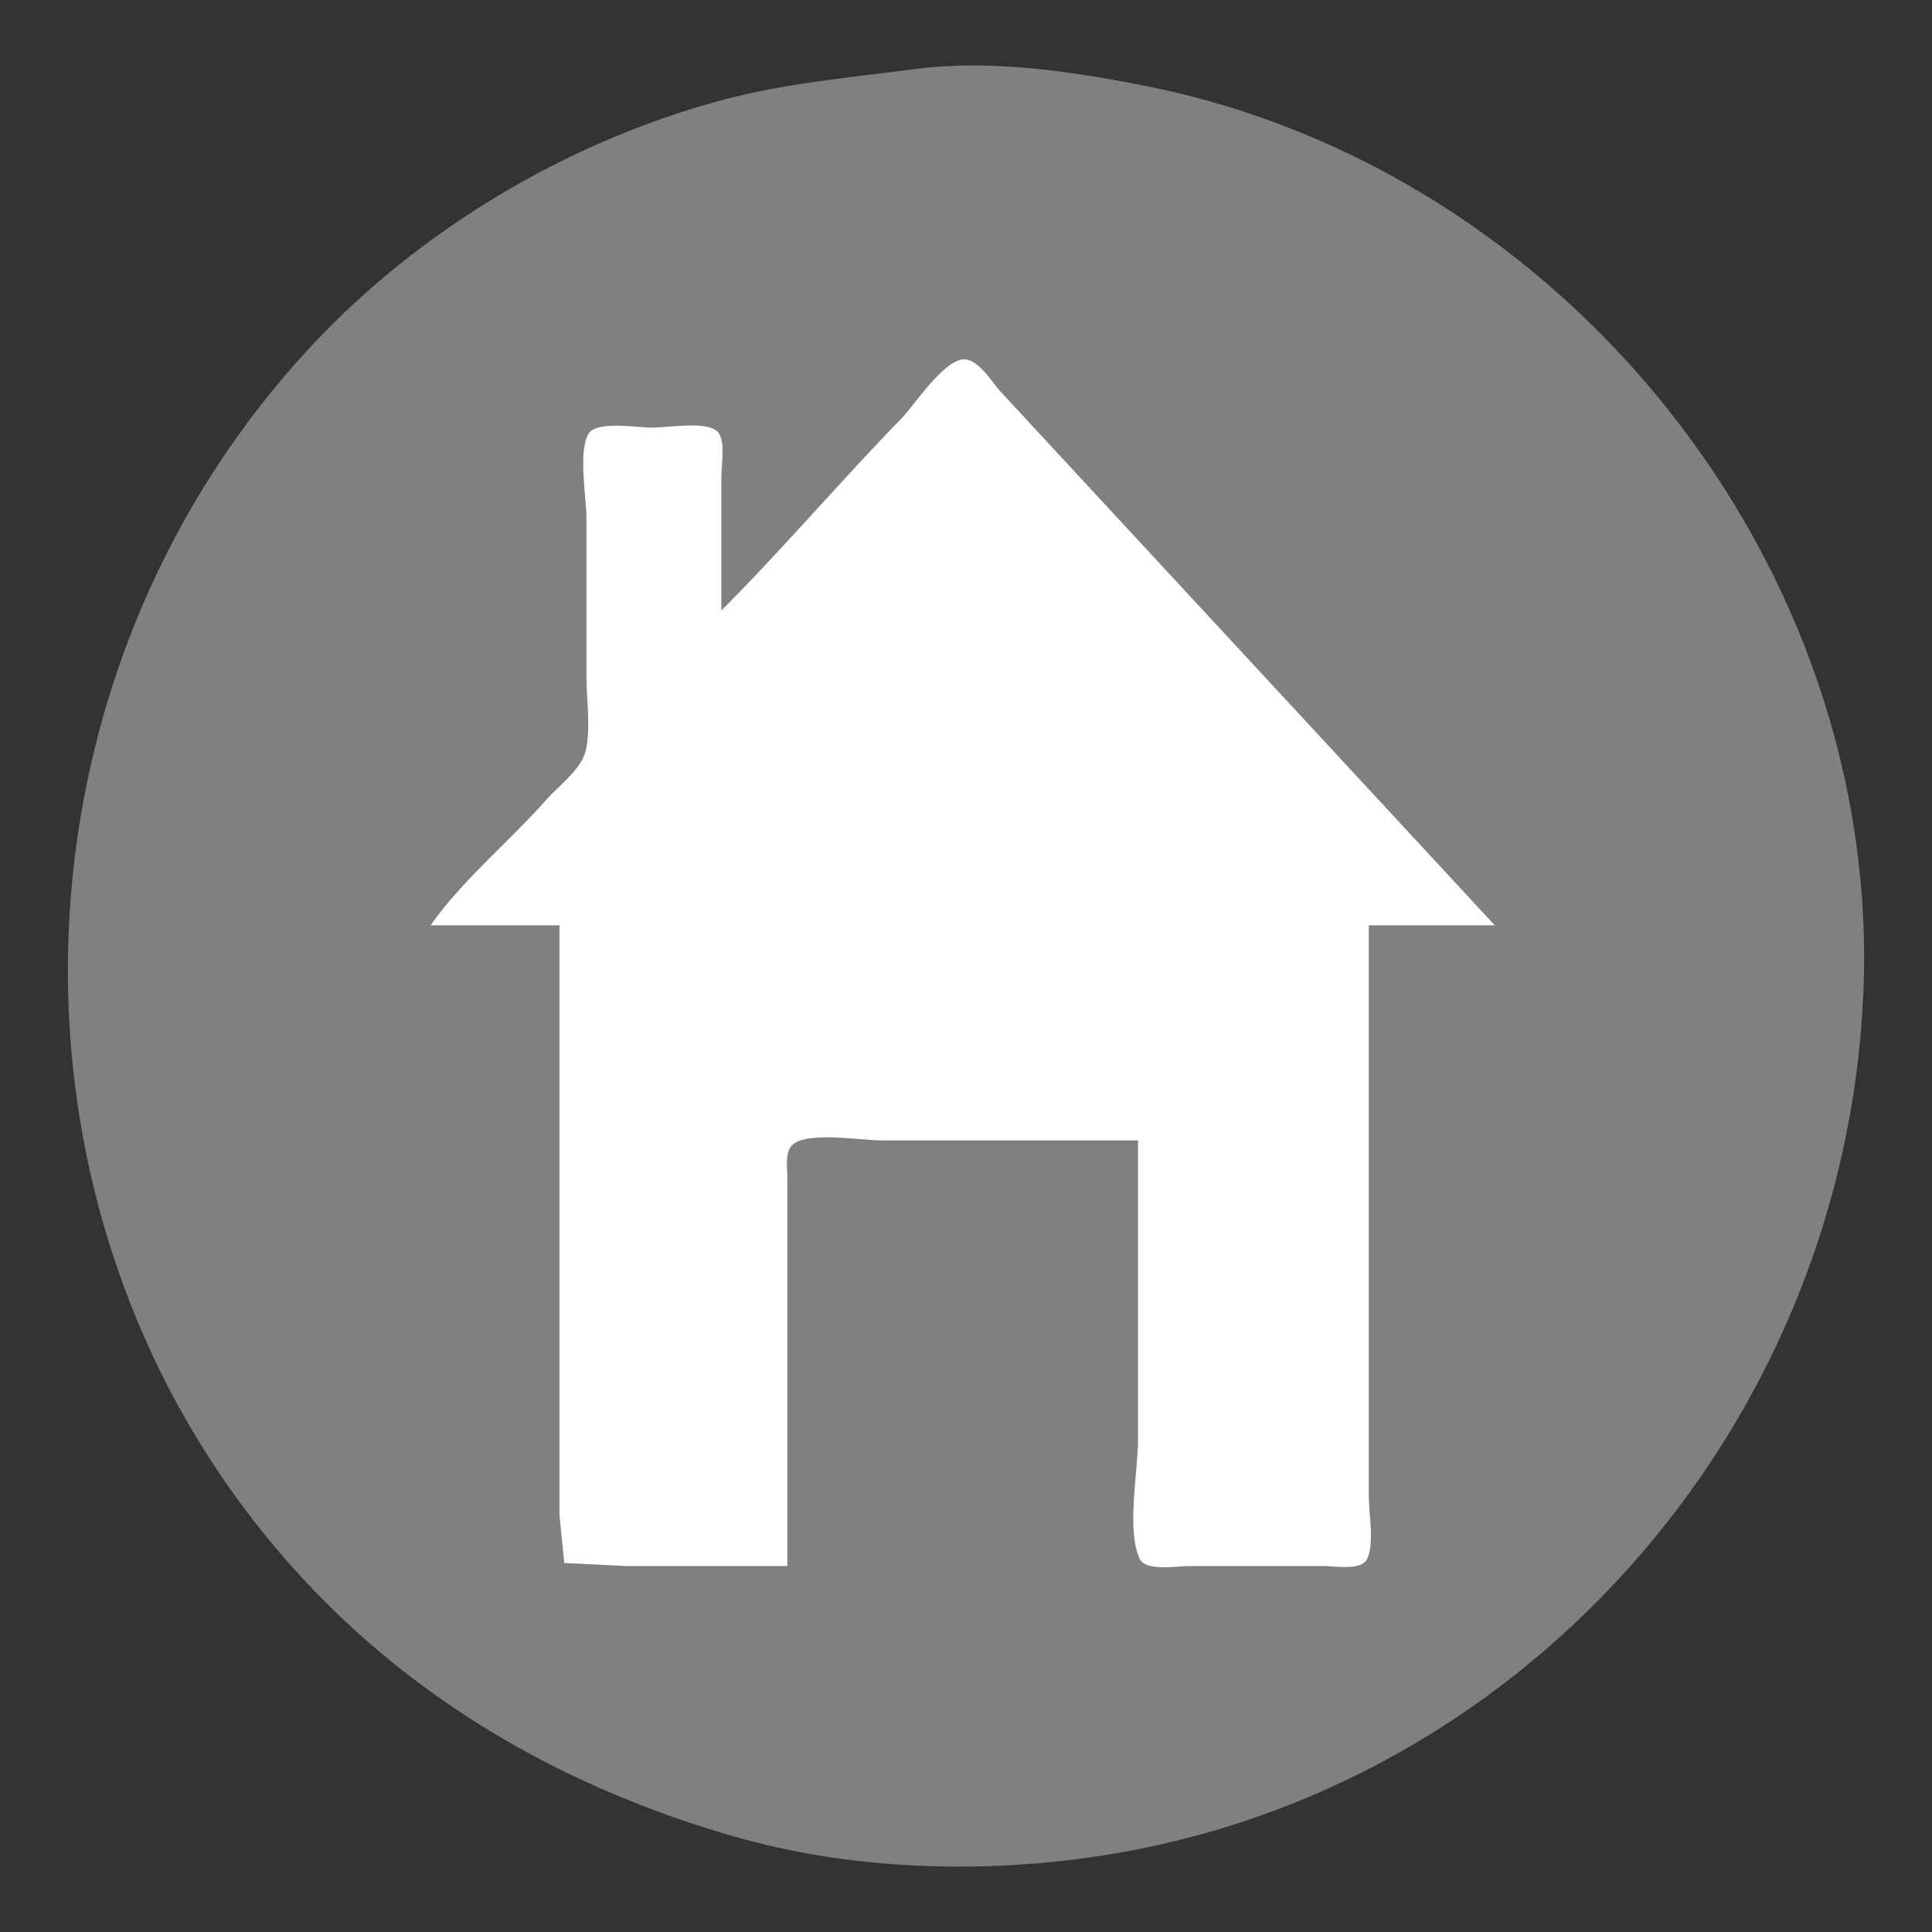 <?xml version="1.0" encoding="UTF-8" standalone="no"?>
<!-- Created with Inkscape (http://www.inkscape.org/) -->

<svg
   width="135.467mm"
   height="135.467mm"
   viewBox="0 0 135.467 135.467"
   version="1.1"
   id="svg1"
   xml:space="preserve"
   xmlns="http://www.w3.org/2000/svg"
   xmlns:svg="http://www.w3.org/2000/svg"><rect x="0" y="0" width="135.467" height="135.467" fill="#333333" stroke="none"/><defs
     id="defs1" /><g
     id="layer1"
     transform="translate(-53.474,-78.653)"><path
       style="fill:#ffffff;stroke-width:0.5"
       id="path2"
       d="m 183.897,146.387 a 62.69,62.326 0 0 1 -62.69,62.325 62.69,62.326 0 0 1 -62.689,-62.326 62.69,62.326 0 0 1 62.69,-62.326 62.69,62.326 0 0 1 62.689,62.326" /><path
       style="fill:#808080;stroke:none;stroke-width:1"
       d="m 117.715,83.485 c -4.698,0.617 -9.26,0.992 -13.872,2.255 -10.727,2.936 -20.981,9.06 -28.566,17.203 -22.873,24.556 -22.913,64.116 1.035,88.065 8.021,8.021 17.954,13.379 28.792,16.459 7.591,2.157 15.956,2.531 23.751,1.561 30.777,-3.829 53.926,-29.979 55.271,-60.684 1.315,-30.027 -20.887,-57.775 -50.226,-63.644 -5.136,-1.027 -10.948,-1.901 -16.184,-1.214 m 40.566,60.046 h -8.828 v 29.795 10.299 c 0,1.186 0.403,3.271 -0.127,4.347 -0.409,0.831 -2.268,0.487 -3.026,0.487 h -9.458 c -0.811,0 -3.013,0.393 -3.446,-0.487 -0.954,-1.938 -0.127,-6.175 -0.127,-8.341 v -21.019 h -18.076 c -1.35,0 -5.185,-0.657 -6.179,0.337 -0.51,0.51 -0.337,1.533 -0.337,2.185 v 5.465 21.859 H 97.327 L 93.04,188.243 92.703,184.886 v -9.458 -31.896 h -9.038 c 2.28,-3.237 5.522,-5.862 8.137,-8.828 0.849,-0.962 2.406,-2.087 2.726,-3.363 0.397,-1.584 0.067,-3.624 0.067,-5.255 v -11.14 c 0,-1.347 -0.634,-4.895 0.216,-5.969 0.642,-0.811 3.457,-0.337 4.408,-0.337 1.069,0 3.631,-0.47 4.497,0.216 0.673,0.533 0.337,2.383 0.337,3.147 v 9.458 c 4.347,-4.347 8.324,-9.052 12.614,-13.452 0.924,-0.947 3.004,-4.16 4.411,-4.16 1.007,0 1.961,1.609 2.558,2.269 l 34.645,37.413 z"
       id="path1" /></g></svg>
